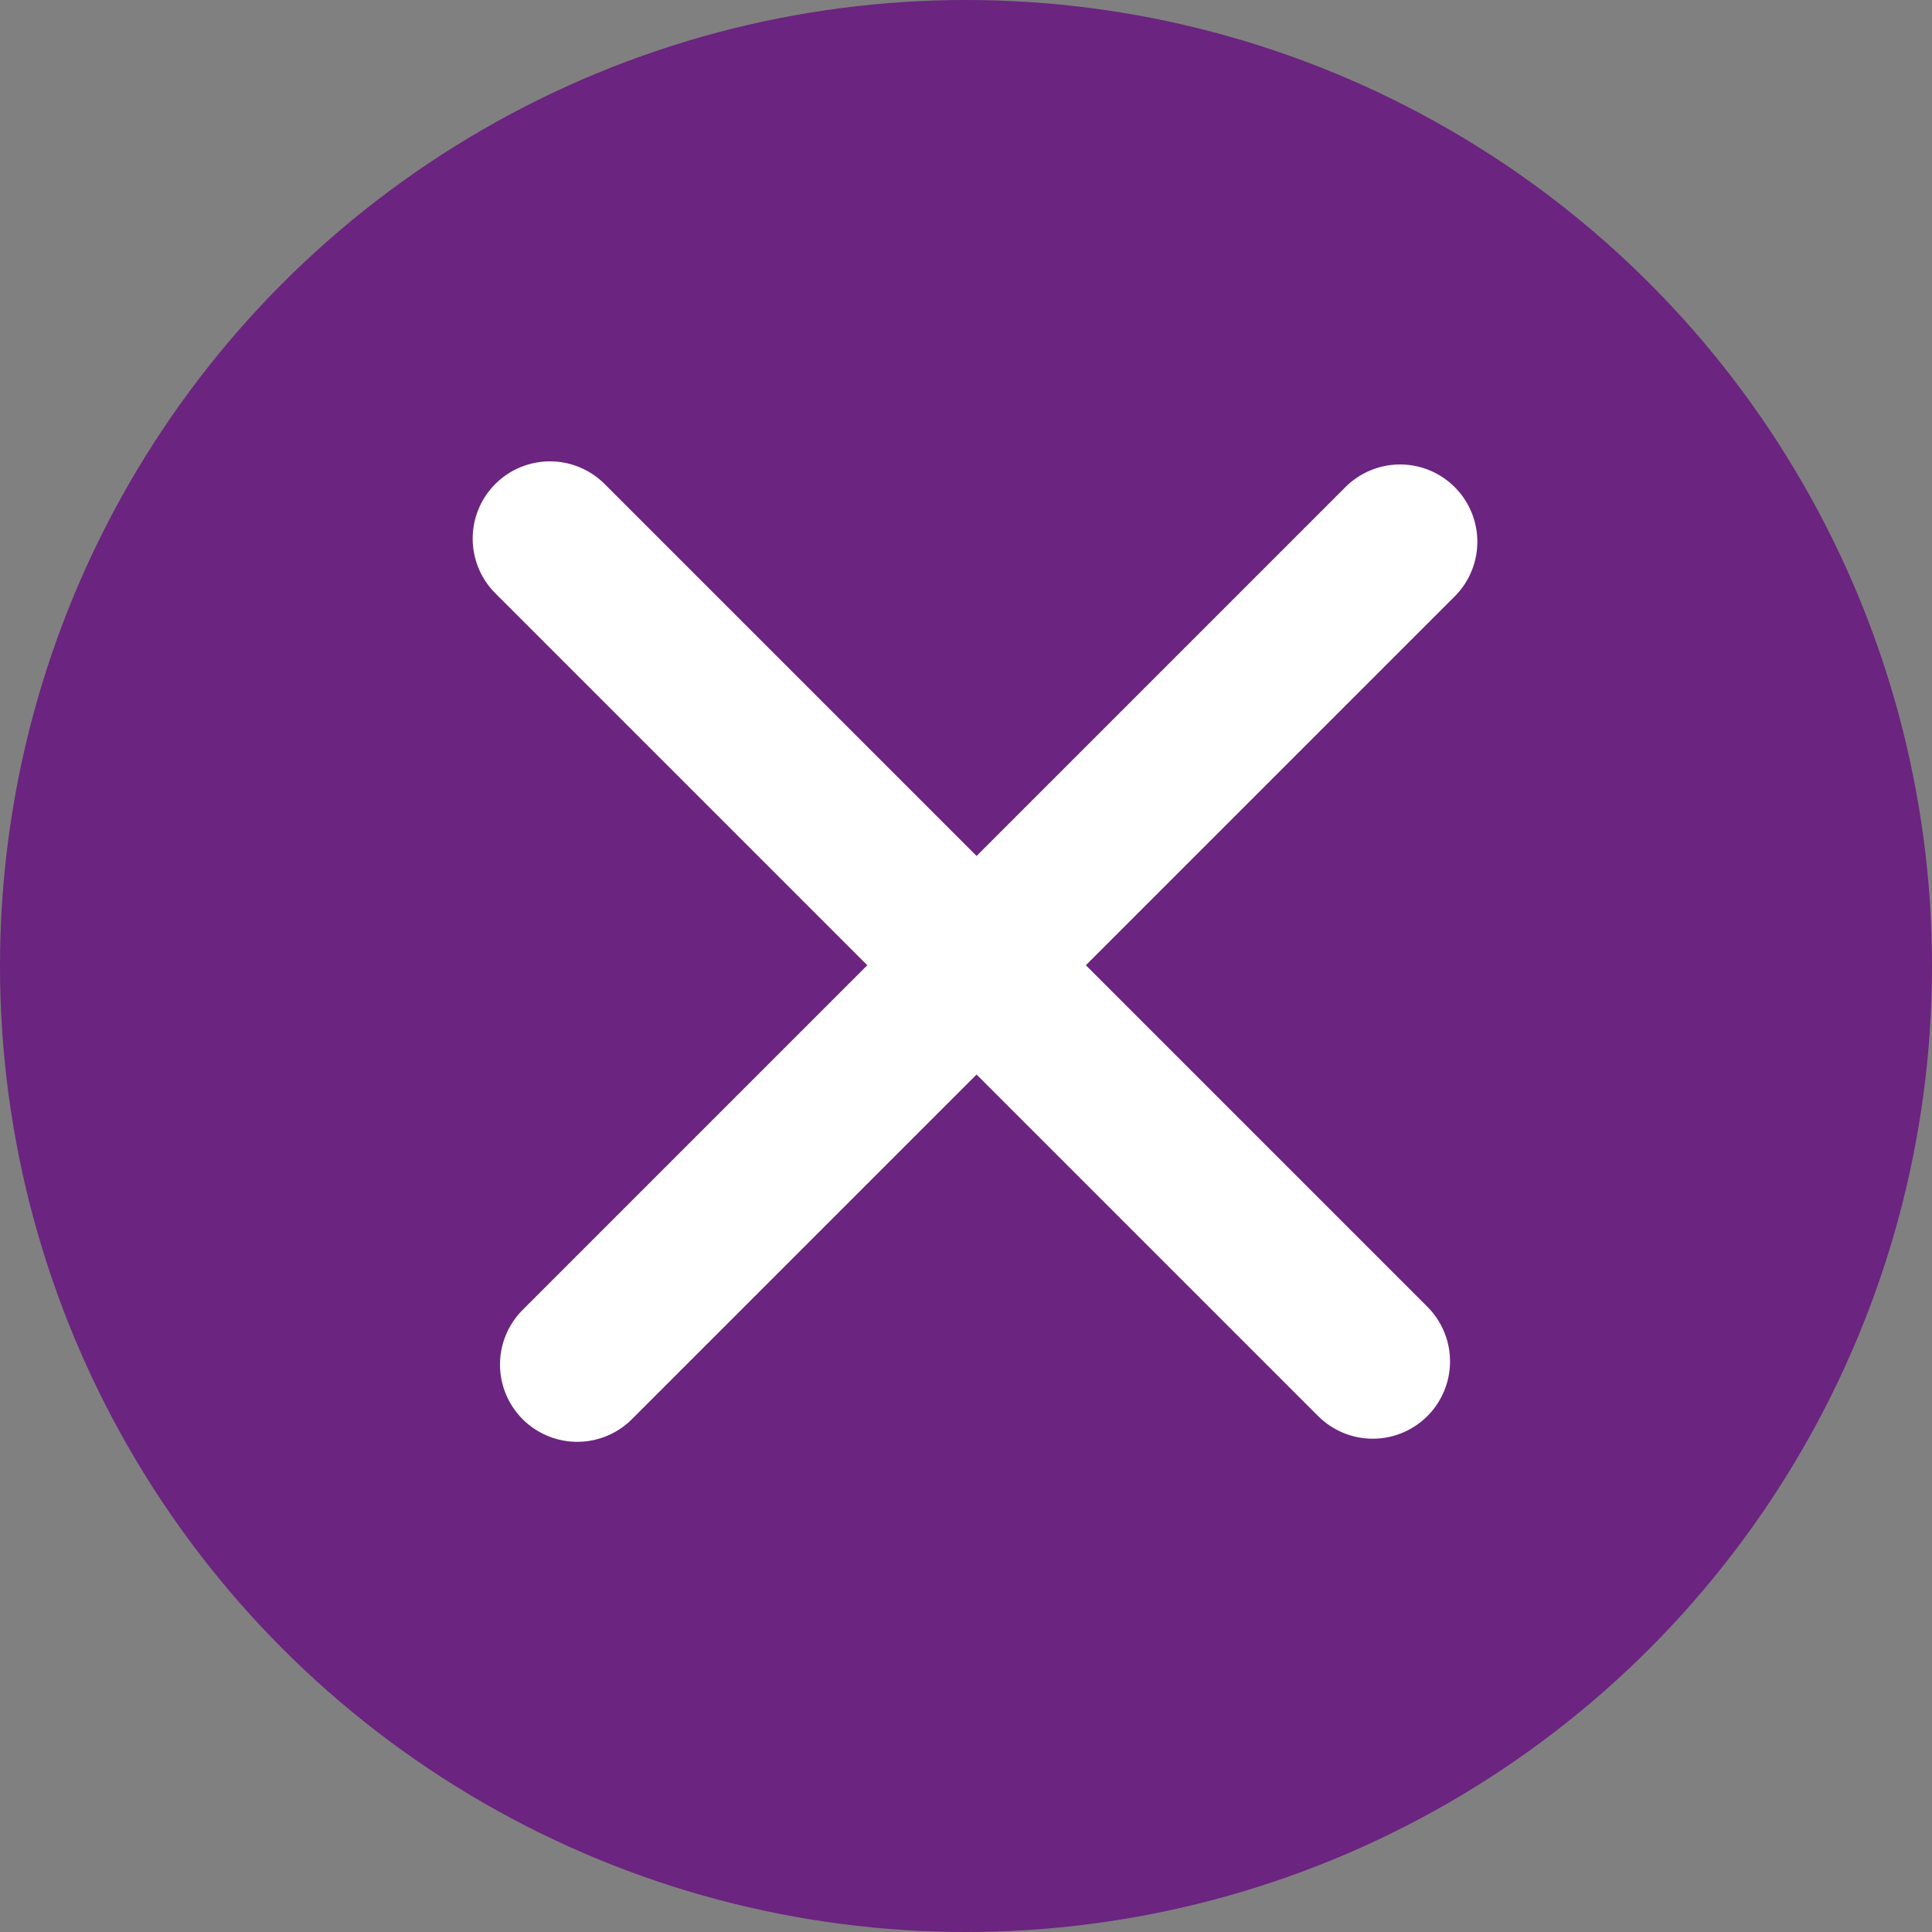 <?xml version="1.0" encoding="UTF-8"?>
<svg width="35px" height="35px" viewBox="0 0 35 35" version="1.1" xmlns="http://www.w3.org/2000/svg" xmlns:xlink="http://www.w3.org/1999/xlink">
    <rect x="0" y="0" width="35" height="35" fill="#808080" stroke="none"/>
    <!-- Generator: Sketch 55.2 (78181) - https://sketchapp.com -->
    <title>Group 12@3x</title>
    <desc>Created with Sketch.</desc>
    <g id="Main-Designs" stroke="none" stroke-width="1" fill="none" fill-rule="evenodd">
        <g id="Drop-Down-Search" transform="translate(-1092, -207)">
            <g id="Group-12" transform="translate(1092, 207)">
                <g id="Group-Copy-2" transform="translate(17.5, 17.5) rotate(-180) translate(-17.5, -17.5) " fill="#6B247F">
                    <circle id="Oval" cx="17.5" cy="17.5" r="17.5"></circle>
                </g>
                <g id="Group-11" transform="translate(17.444, 16.956) rotate(-315) translate(-17.444, -16.956) translate(6.444, 5.956)" stroke="#FFFFFF" stroke-linecap="round" stroke-width="2.8">
                    <path d="M11.55,0.35 L11.55,21.43" id="Line-5"></path>
                    <path d="M21.7,11.2 L0.62,11.2" id="Line-5-Copy"></path>
                </g>
            </g>
        </g>
    </g>
</svg>